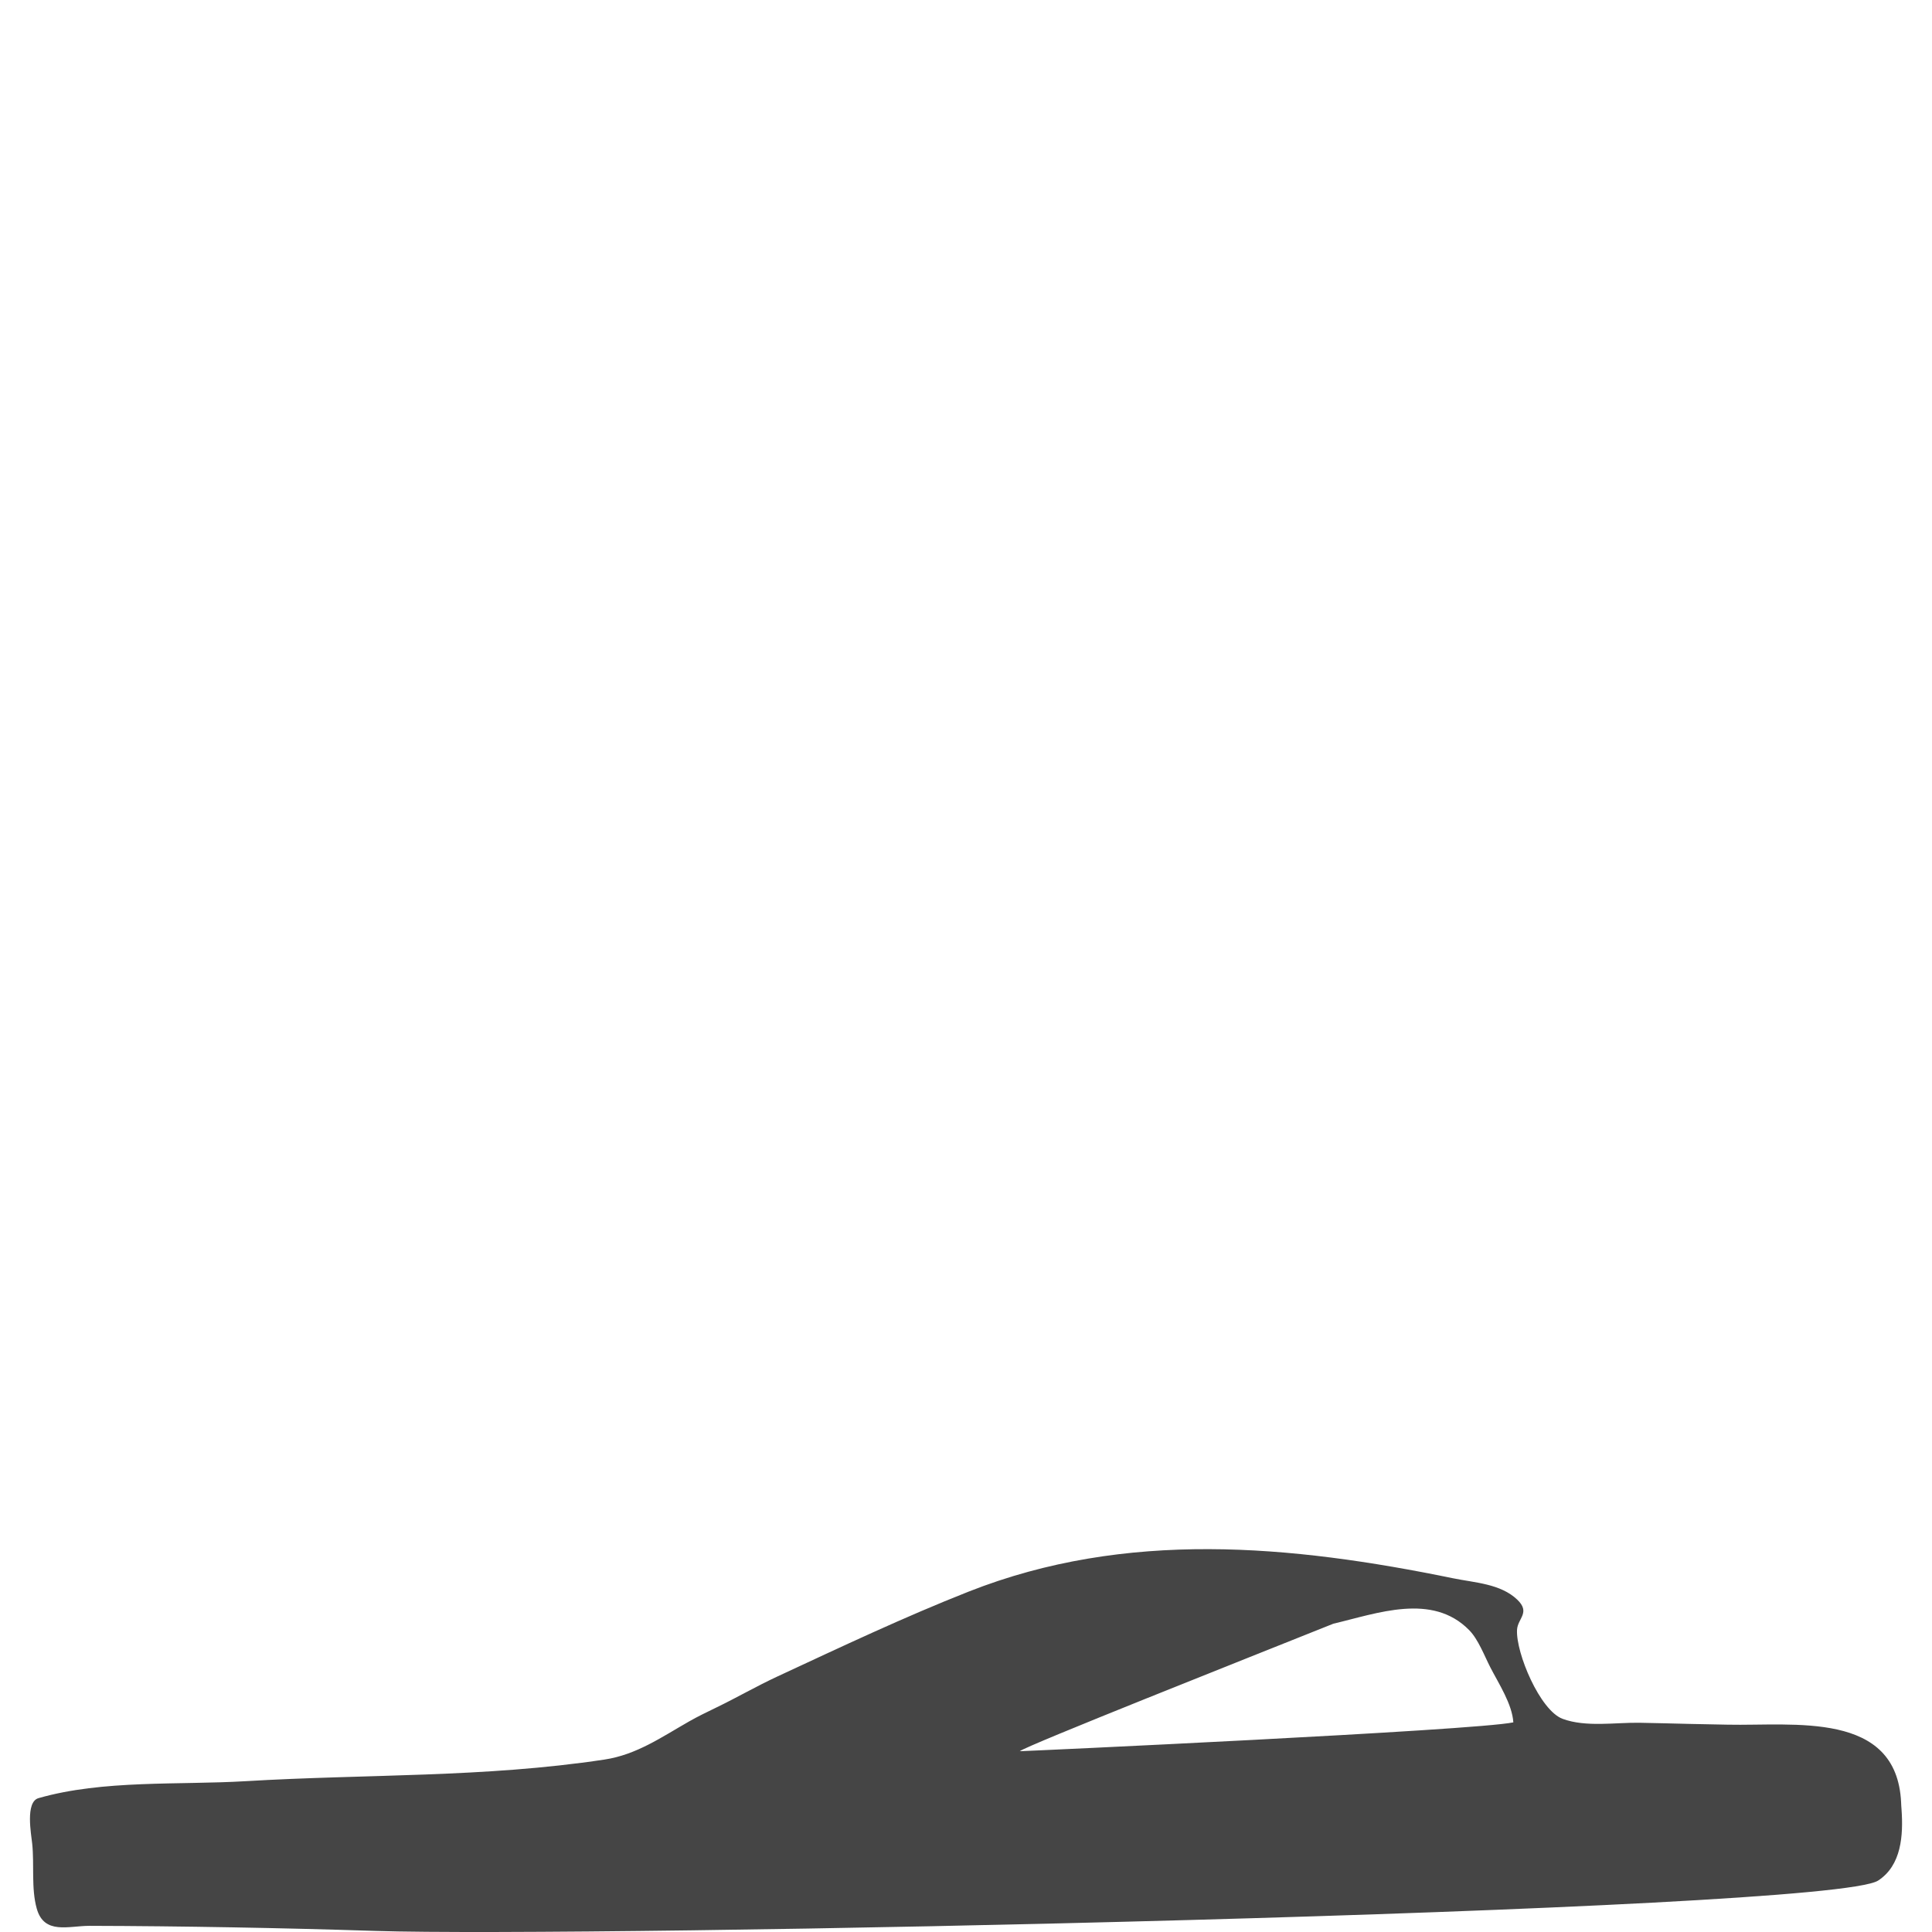<?xml version="1.0" encoding="utf-8"?>
<!-- Generator: Adobe Illustrator 16.0.0, SVG Export Plug-In . SVG Version: 6.00 Build 0)  -->
<!DOCTYPE svg PUBLIC "-//W3C//DTD SVG 1.1//EN" "http://www.w3.org/Graphics/SVG/1.1/DTD/svg11.dtd">
<svg version="1.1" id="Layer_1" xmlns="http://www.w3.org/2000/svg" xmlns:xlink="http://www.w3.org/1999/xlink" x="0px" y="0px"
	 width="100px" height="100px" viewBox="0 0 100 100" enable-background="new 0 0 100 100" xml:space="preserve">
<path fill="#454545" d="M98.422,93.642c-0.008-0.119-0.019-0.234-0.021-0.354c-0.229-4.757-5.561-3.945-8.982-4.019
	c-0.646-0.014-1.295-0.025-1.941-0.039c-0.873-0.019-1.746-0.046-2.621-0.06c-1.258-0.019-2.766,0.241-3.971-0.201
	c-1.178-0.431-2.43-3.418-2.365-4.61c0.033-0.593,0.713-0.891,0.011-1.562c-0.865-0.826-2.203-0.876-3.313-1.104
	c-8.414-1.728-16.931-2.526-25.083,0.689c-3.332,1.314-6.626,2.872-9.875,4.382c-1.123,0.521-2.117,1.103-3.213,1.631
	c-0.464,0.224-0.932,0.451-1.375,0.703c-1.432,0.816-2.726,1.727-4.387,1.977c-6.248,0.944-12.281,0.744-18.578,1.119
	c-3.447,0.205-7.382-0.078-10.714,0.877c-0.696,0.198-0.377,1.879-0.327,2.362c0.113,1.084-0.057,2.324,0.236,3.359
	c0.386,1.362,1.645,0.887,2.738,0.889c4.759,0.013,9.948,0.106,14.794,0.263c10.931,0.349,75.266-0.98,77.775-2.605
	C98.416,96.556,98.521,95.011,98.422,93.642z M52.785,90.642c0.313-0.278,11.848-4.845,16.228-6.599
	c2.272-0.535,5.119-1.619,7.034,0.335c0.47,0.479,0.785,1.327,1.095,1.929c0.424,0.825,1.129,1.896,1.188,2.842
	C76.328,89.574,52.908,90.647,52.785,90.642z"/>
</svg>

